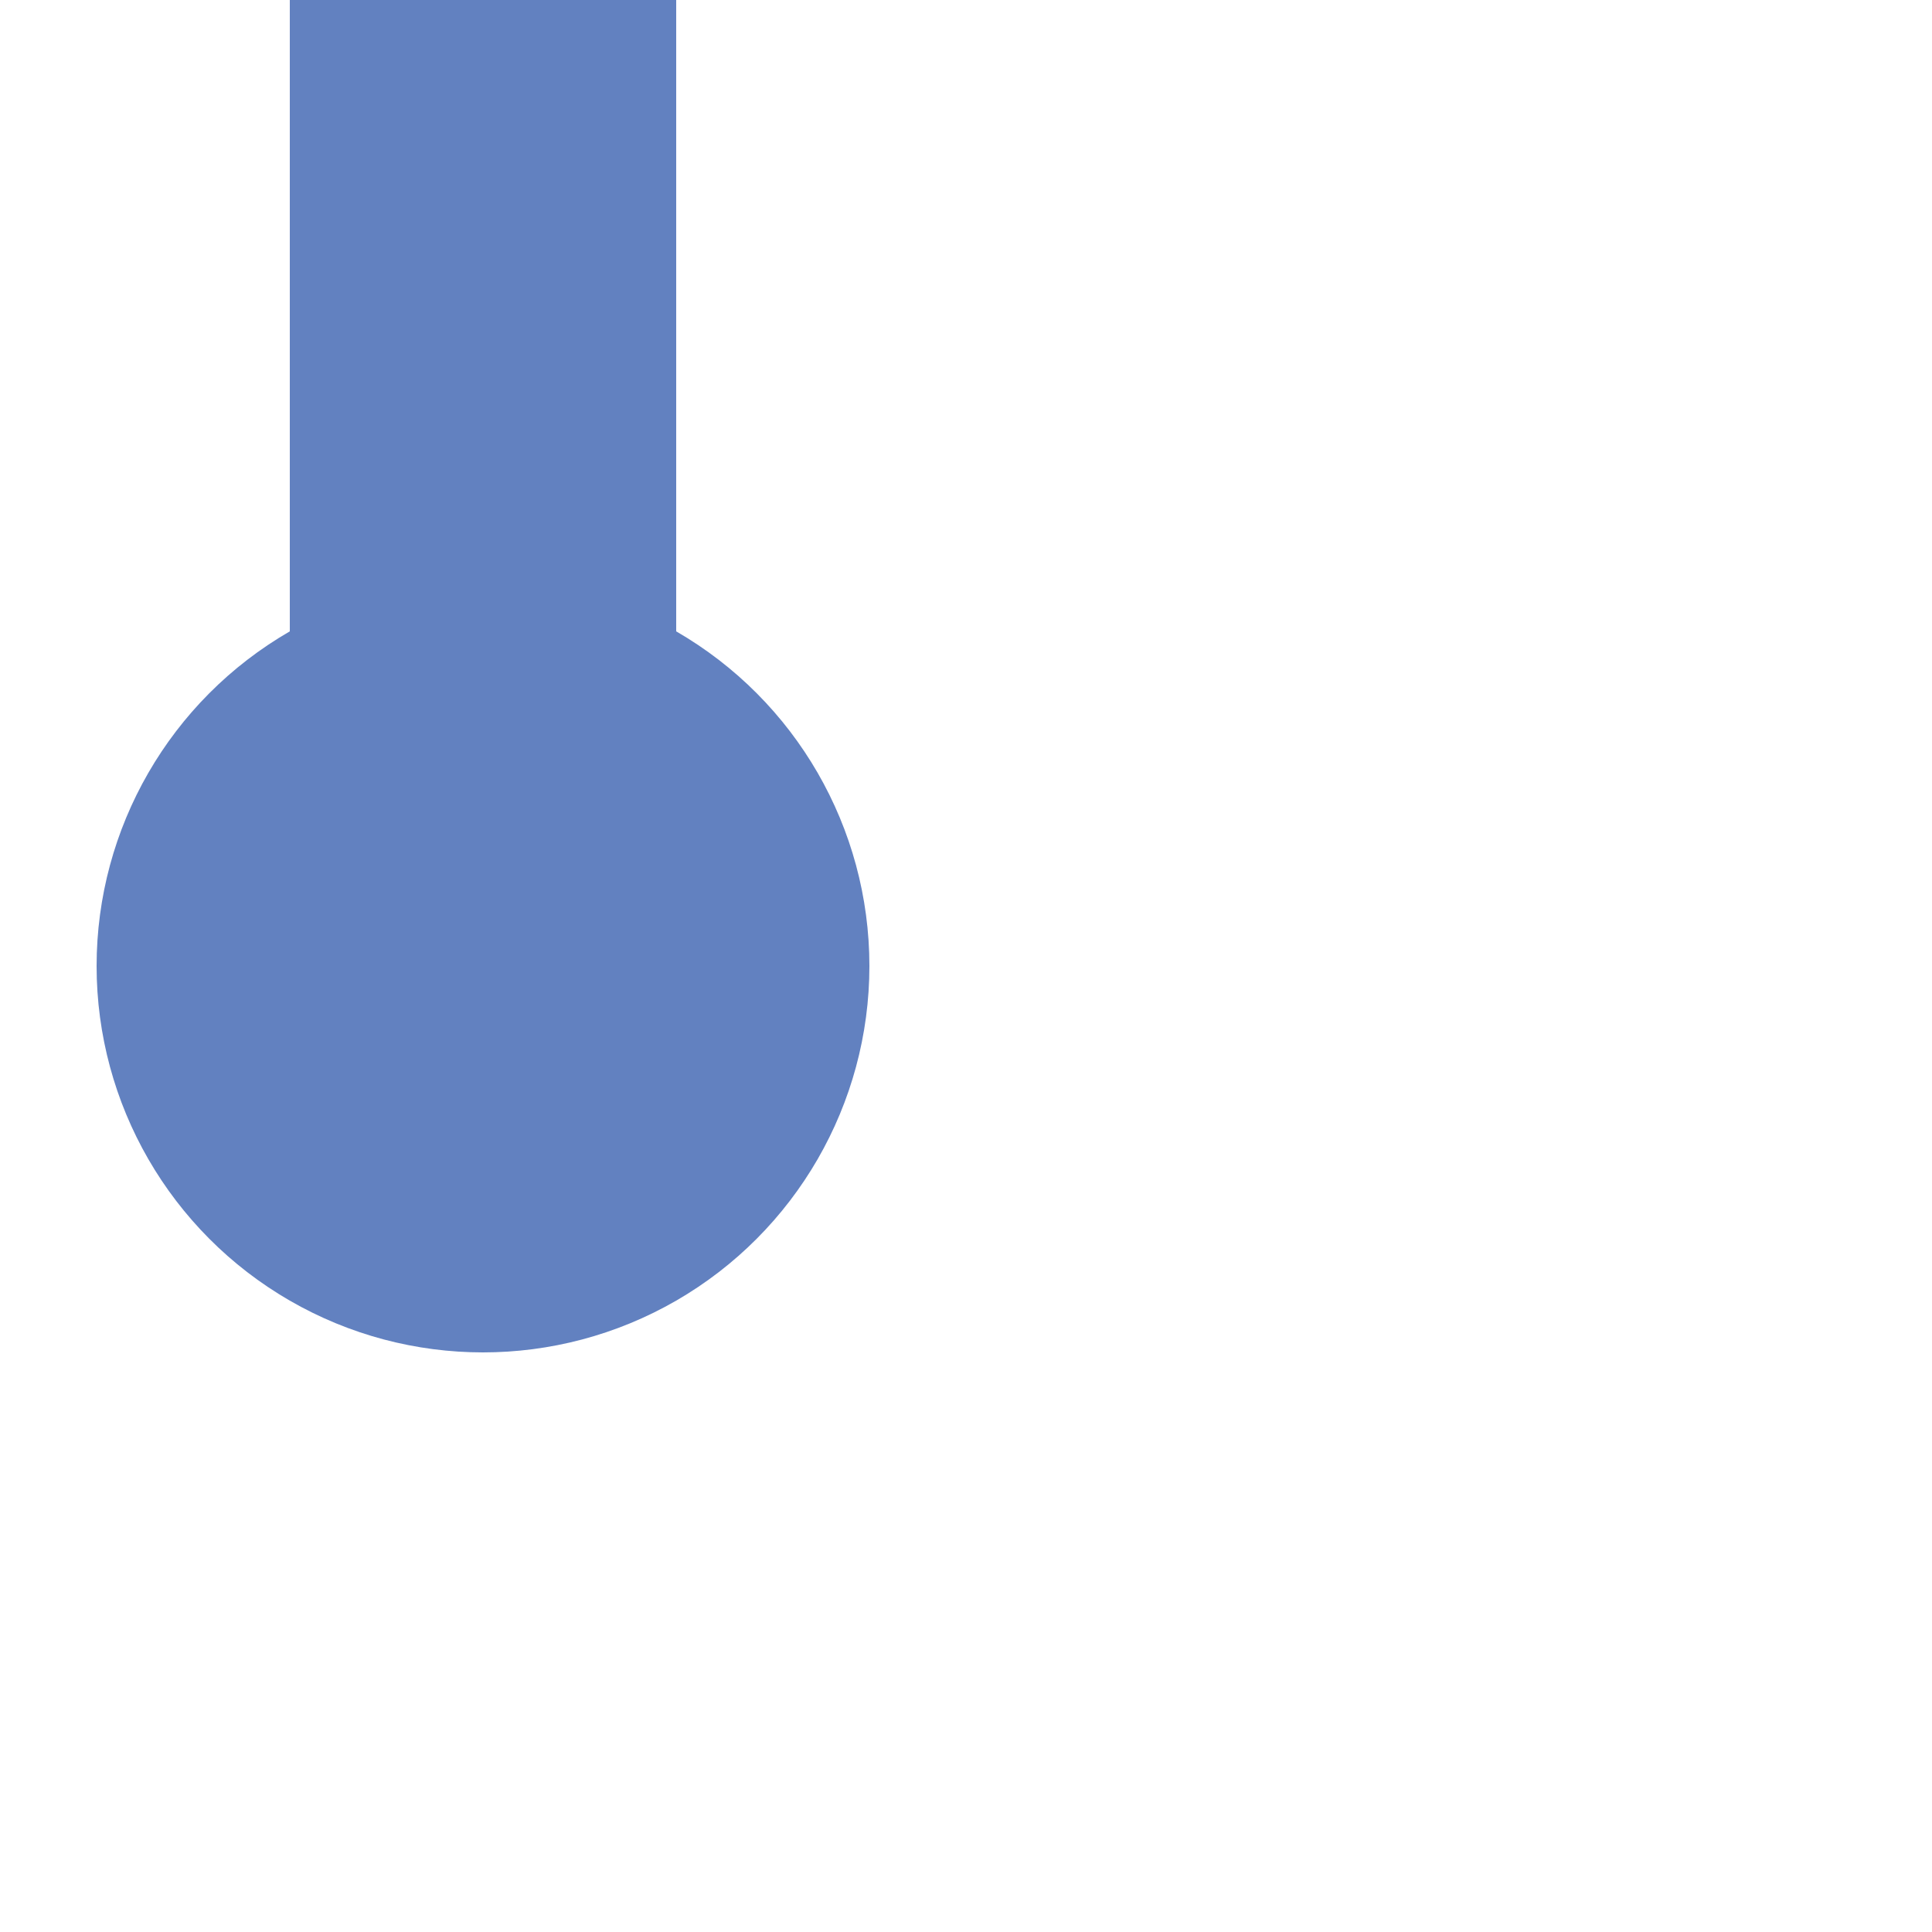 <?xml version="1.0" encoding="iso-8859-1"?>
<!DOCTYPE svg PUBLIC "-//W3C//DTD SVG 1.1//EN" "http://www.w3.org/Graphics/SVG/1.1/DTD/svg11.dtd">
<!-- created by Vunz for Wikipedia -->
<svg xmlns="http://www.w3.org/2000/svg"
     width="500" height="500">
<title>uexvKHSTe-</title>
 <path d="M 125,0 V 250" stroke="#6281C0" stroke-width="100" />
 <circle cx="125" cy="250" r="100" fill="#6281C0"/>
</svg>